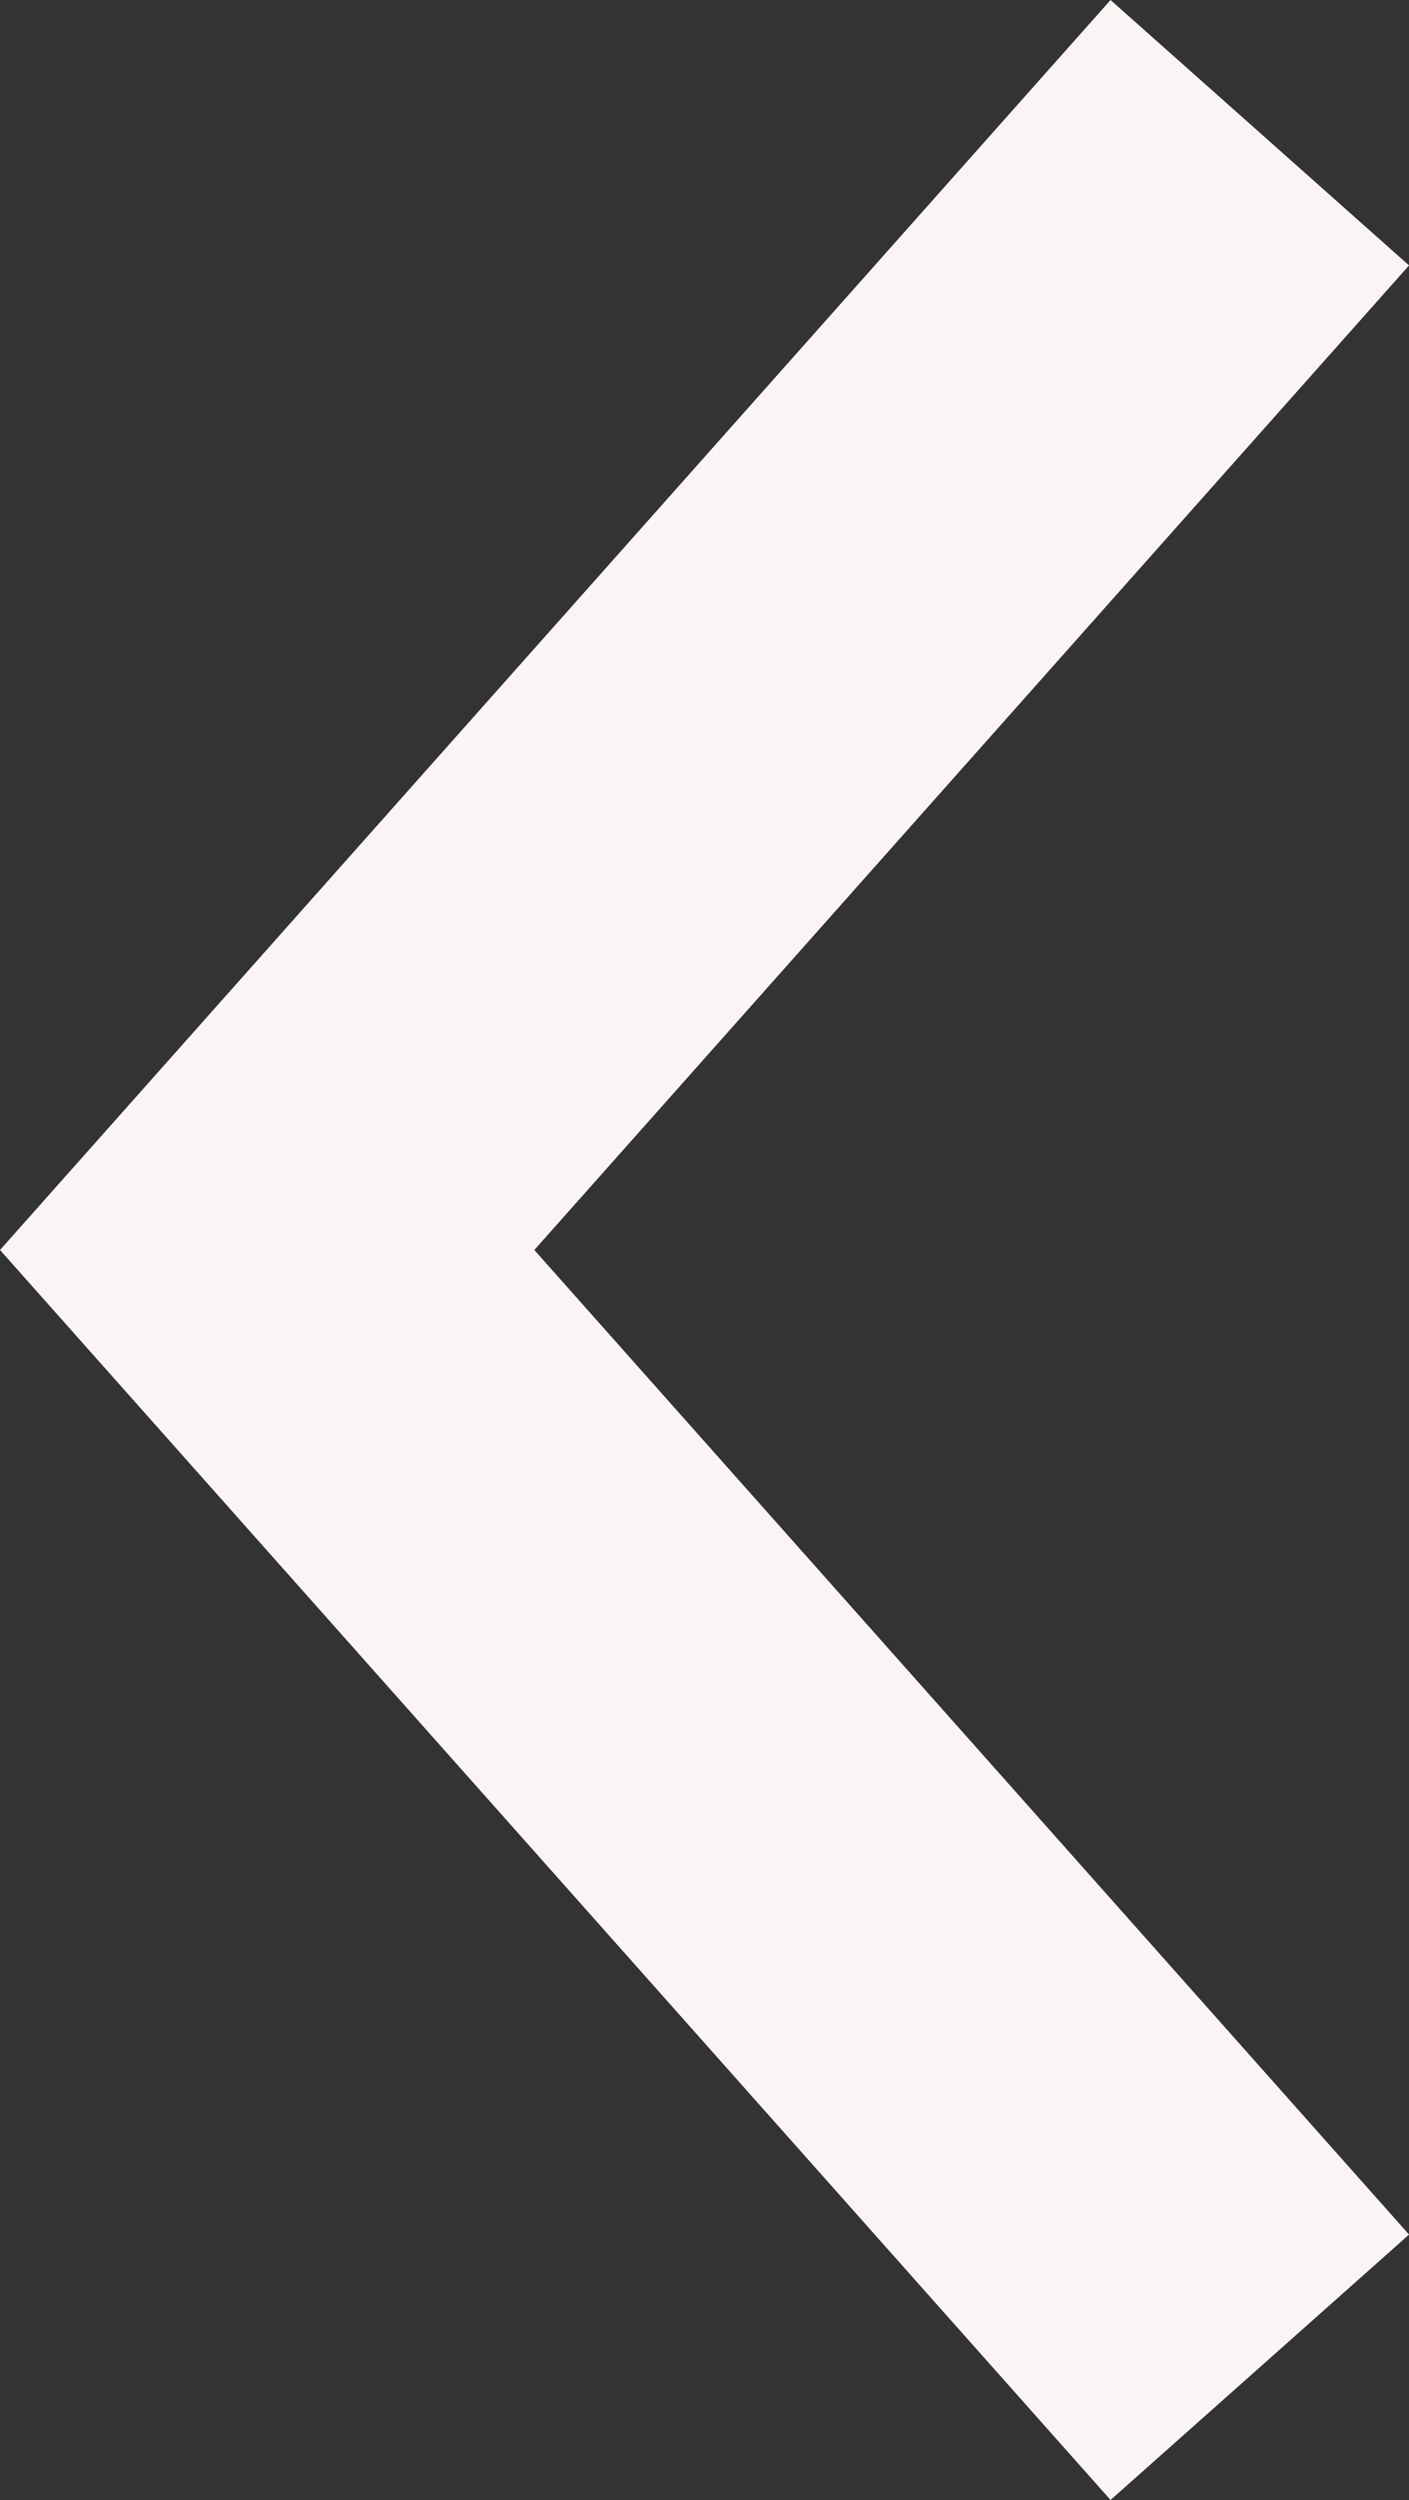 <svg xmlns="http://www.w3.org/2000/svg" width="17.641" height="31.288" viewBox="0 0 17.641 31.288">
  <rect x="0" y="0" width="17.641" height="31.288" fill="#333333" stroke="none"/>
  <path id="Pfad_29" data-name="Pfad 29" d="M-1410.783,3105.707l-12.428,13.983,12.428,13.983" transform="translate(1426.556 -3104.046)" fill="none" stroke="#faf4f4" stroke-width="5"/>
</svg>

